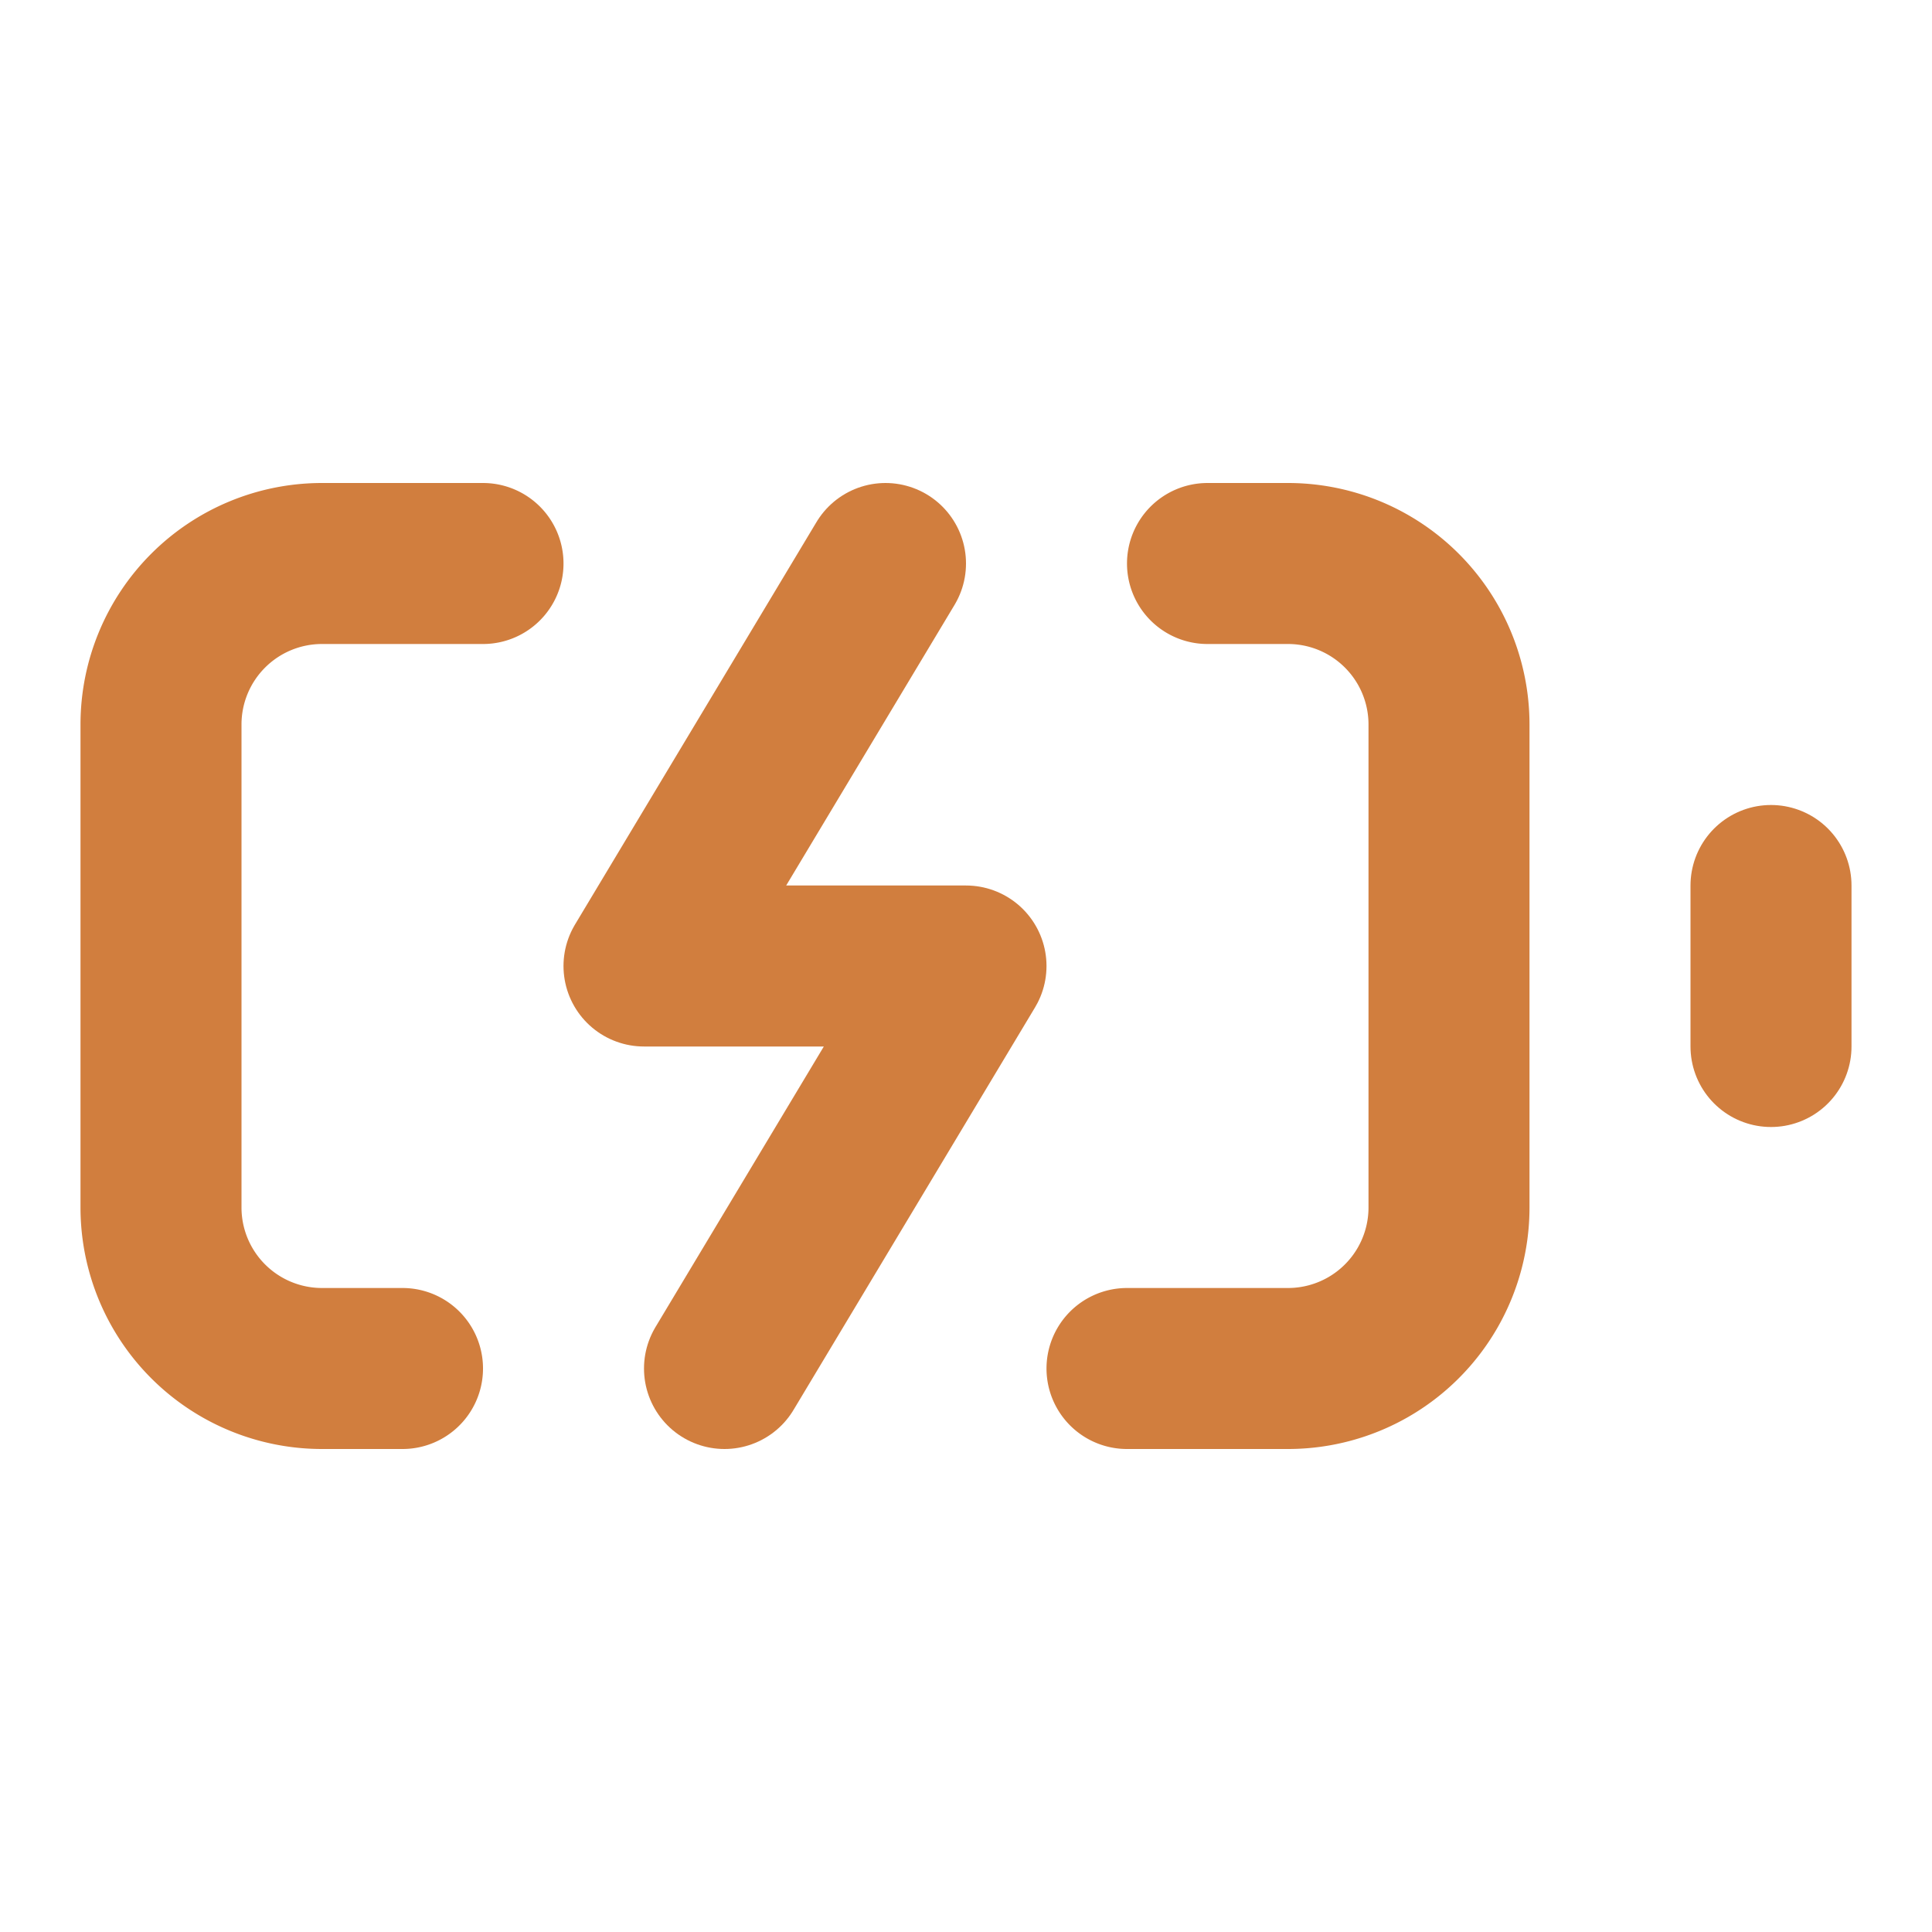 <svg xmlns="http://www.w3.org/2000/svg" width="24" height="24" viewBox="0 0 24 24" fill="none" stroke="#D17E3E" stroke-width="2" stroke-linecap="round" stroke-linejoin="round" class="lucide lucide-battery-charging"><path d="M15 7h1a2 2 0 0 1 2 2v6a2 2 0 0 1-2 2h-2"/><path d="M6 7H4a2 2 0 0 0-2 2v6a2 2 0 0 0 2 2h1"/><path d="m11 7-3 5h4l-3 5"/><line x1="22" x2="22" y1="11" y2="13"/></svg>